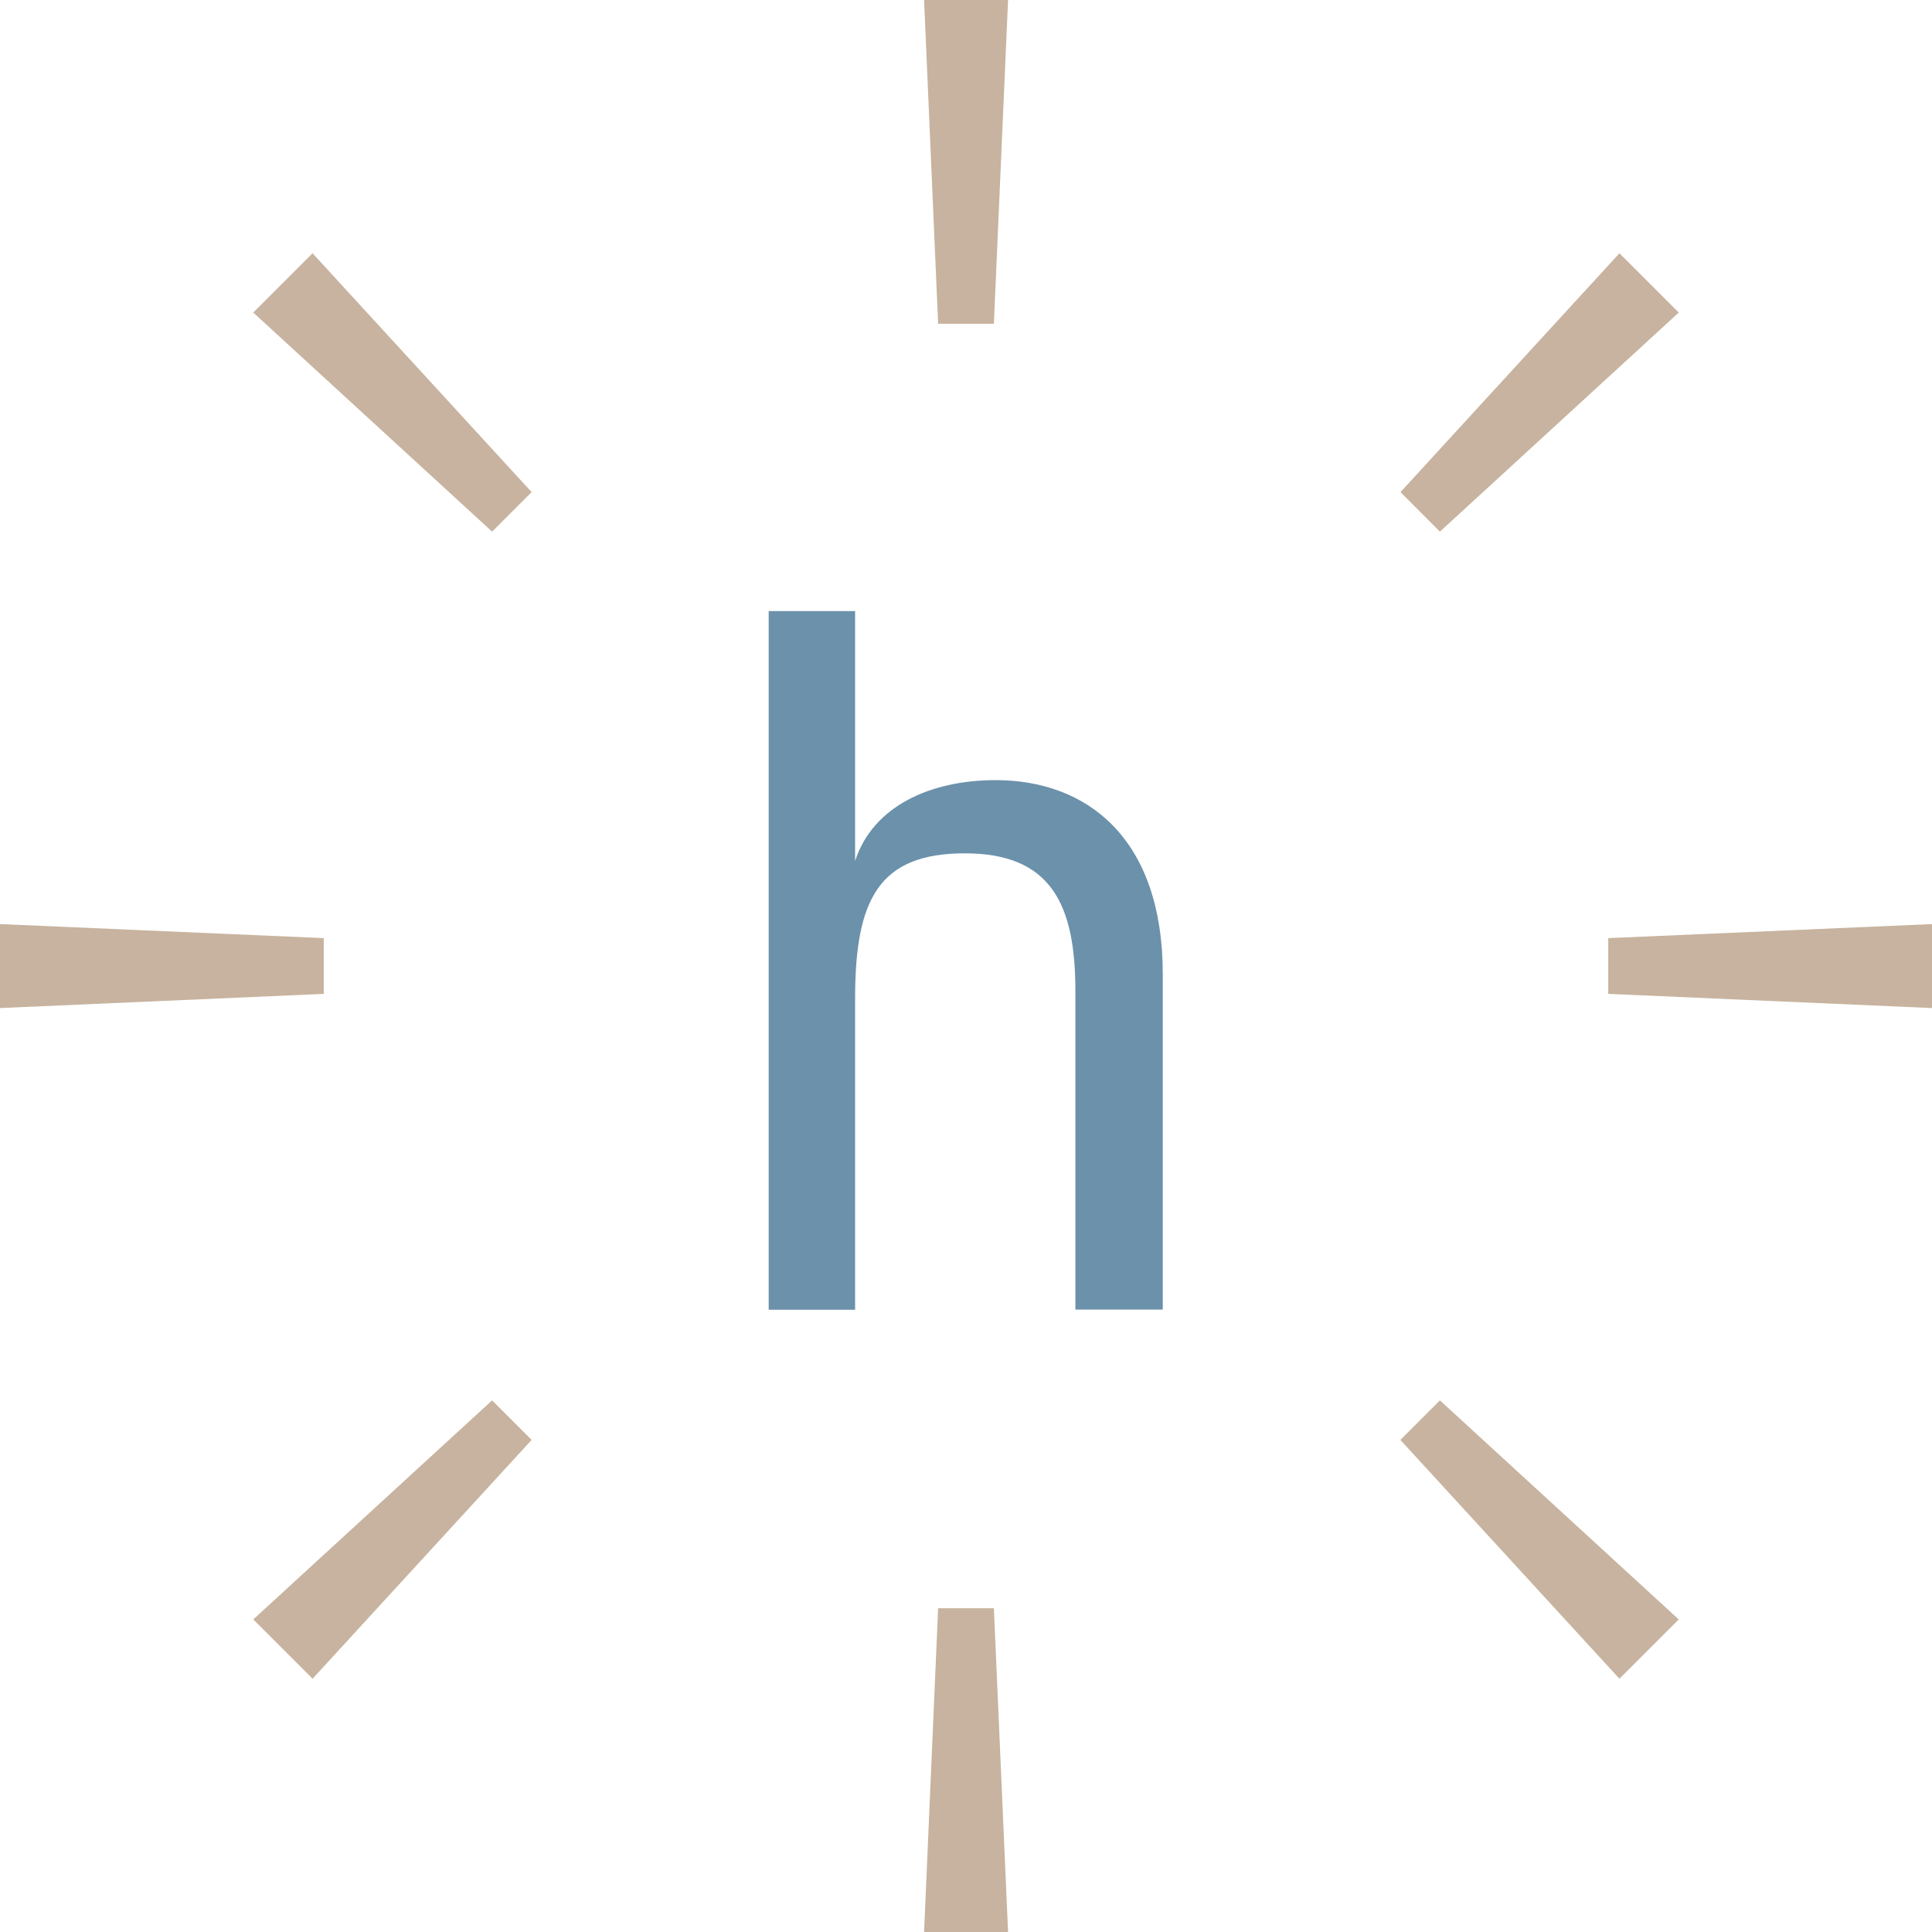 <?xml version="1.0" encoding="UTF-8"?>
<svg id="Logo" xmlns="http://www.w3.org/2000/svg" version="1.1" viewBox="0 0 141.73 141.73">
  <defs>
    <style>
      .cls-1 {
        fill: #c7b39f;
      }

      .cls-1, .cls-2 {
        stroke-width: 0px;
      }

      .cls-2 {
        fill: #6b91ab;
      }
    </style>
  </defs>
  <path class="cls-2" d="M62.73,96.06v-22.83c0-7.29,1.77-10.63,8.05-10.63s8.11,3.68,8.11,10.09v23.38h6.41v-24.6c0-9.95-5.52-14.24-12.27-14.24-4.77,0-9,1.91-10.3,5.93v-18.33h-6.34v51.25h6.34Z"/>
  <g>
    <polygon class="cls-1" points="39 36.1 22.93 18.58 18.58 22.93 36.1 39 39 36.1"/>
    <polygon class="cls-1" points="72.91 23.75 73.95 0 67.79 0 68.82 23.75 72.91 23.75"/>
    <polygon class="cls-1" points="105.63 39 123.15 22.93 118.8 18.58 102.74 36.1 105.63 39"/>
    <polygon class="cls-1" points="117.98 68.82 117.98 72.91 141.73 73.95 141.73 67.79 117.98 68.82"/>
    <polygon class="cls-1" points="105.63 102.73 102.73 105.63 118.8 123.15 123.15 118.8 105.63 102.73"/>
    <polygon class="cls-1" points="68.82 117.98 67.79 141.73 73.95 141.73 72.91 117.98 68.82 117.98"/>
    <polygon class="cls-1" points="36.1 102.73 18.58 118.8 22.93 123.15 39 105.63 36.1 102.73"/>
    <polygon class="cls-1" points="23.75 68.82 0 67.79 0 73.95 23.75 72.91 23.75 68.82"/>
  </g>
</svg>